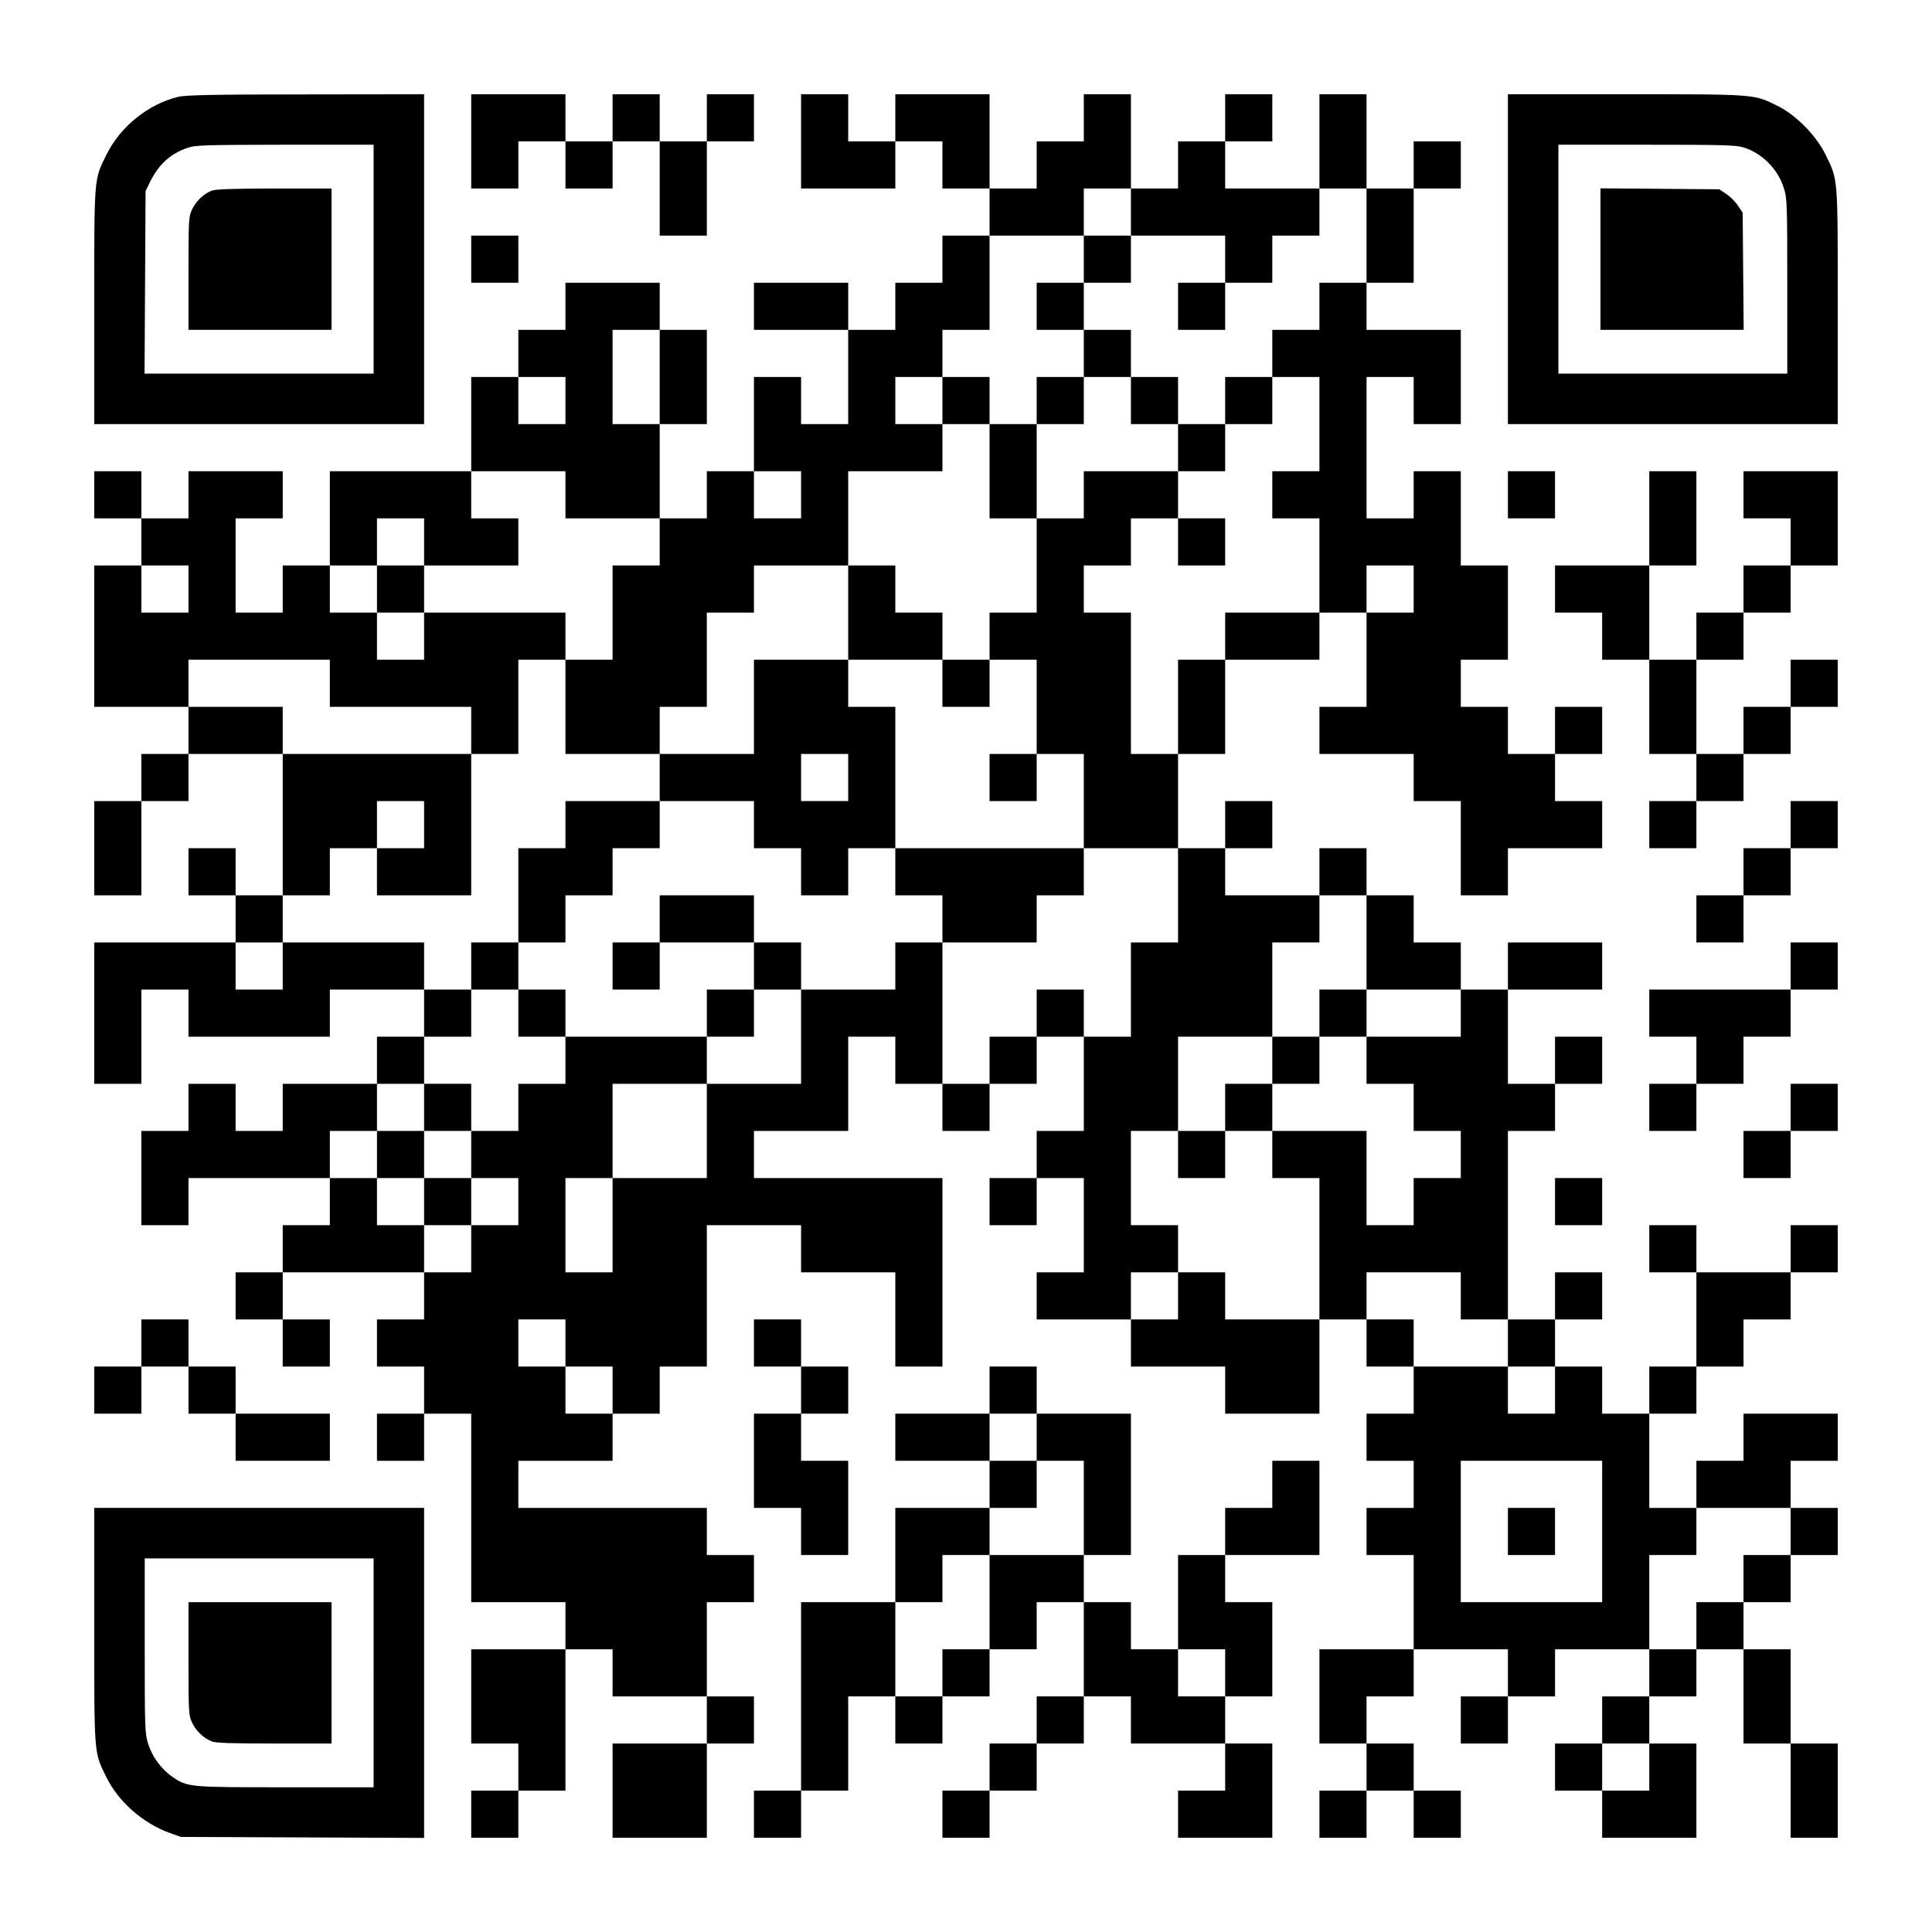 <?xml version="1.0" encoding="UTF-8" standalone="yes"?>
<svg version="1.0" xmlns="http://www.w3.org/2000/svg" width="1148px" height="1148px" viewBox="0 0 1148 1148" preserveAspectRatio="xMidYMid meet">
  <g transform="translate(0,1148) scale(0.1,-0.1)" fill="#000000" stroke="none">
    <path d="M1060 10905 c-181 -44 -346 -178 -429 -347 -73 -149 -71 -121 -71
-900 l0 -698 980 0 980 0 0 980 0 980 -702 -1 c-552 0 -715 -4 -758 -14z
m1160 -965 l0 -680 -680 0 -681 0 3 543 3 542 27 55 c51 103 121 167 221 201
47 17 98 18 580 19 l527 0 0 -680z"/>
    <path d="M1255 10346 c-49 -21 -91 -63 -114 -111 -20 -43 -21 -60 -21 -380 l0
-335 425 0 425 0 0 420 0 420 -342 0 c-260 -1 -350 -4 -373 -14z"/>
    <path d="M2800 10640 l0 -280 140 0 140 0 0 140 0 140 140 0 140 0 0 -140 0
-140 140 0 140 0 0 140 0 140 140 0 140 0 0 -280 0 -280 140 0 140 0 0 280 0
280 140 0 140 0 0 140 0 140 -140 0 -140 0 0 -140 0 -140 -140 0 -140 0 0 140
0 140 -140 0 -140 0 0 -140 0 -140 -140 0 -140 0 0 140 0 140 -280 0 -280 0 0
-280z"/>
    <path d="M4760 10640 l0 -280 280 0 280 0 0 140 0 140 140 0 140 0 0 -140 0
-140 140 0 140 0 0 -140 0 -140 -140 0 -140 0 0 -140 0 -140 -140 0 -140 0 0
-140 0 -140 -140 0 -140 0 0 140 0 140 -280 0 -280 0 0 -140 0 -140 280 0 280
0 0 -280 0 -280 -140 0 -140 0 0 140 0 140 -140 0 -140 0 0 -280 0 -280 -140
0 -140 0 0 -140 0 -140 -140 0 -140 0 0 280 0 280 140 0 140 0 0 280 0 280
-140 0 -140 0 0 140 0 140 -280 0 -280 0 0 -140 0 -140 -140 0 -140 0 0 -140
0 -140 -140 0 -140 0 0 -280 0 -280 -420 0 -420 0 0 -280 0 -280 -140 0 -140
0 0 -140 0 -140 -140 0 -140 0 0 280 0 280 140 0 140 0 0 140 0 140 -280 0
-280 0 0 -140 0 -140 -140 0 -140 0 0 140 0 140 -140 0 -140 0 0 -140 0 -140
140 0 140 0 0 -140 0 -140 -140 0 -140 0 0 -420 0 -420 280 0 280 0 0 -140 0
-140 -140 0 -140 0 0 -140 0 -140 -140 0 -140 0 0 -280 0 -280 140 0 140 0 0
280 0 280 140 0 140 0 0 140 0 140 280 0 280 0 0 -420 0 -420 -140 0 -140 0 0
140 0 140 -140 0 -140 0 0 -140 0 -140 140 0 140 0 0 -140 0 -140 -420 0 -420
0 0 -420 0 -420 140 0 140 0 0 280 0 280 140 0 140 0 0 -140 0 -140 420 0 420
0 0 140 0 140 280 0 280 0 0 -140 0 -140 -140 0 -140 0 0 -140 0 -140 -280 0
-280 0 0 -140 0 -140 -140 0 -140 0 0 140 0 140 -140 0 -140 0 0 -140 0 -140
-140 0 -140 0 0 -280 0 -280 140 0 140 0 0 140 0 140 420 0 420 0 0 -140 0
-140 -140 0 -140 0 0 -140 0 -140 -140 0 -140 0 0 -140 0 -140 140 0 140 0 0
-140 0 -140 140 0 140 0 0 140 0 140 -140 0 -140 0 0 140 0 140 420 0 420 0 0
-140 0 -140 -140 0 -140 0 0 -140 0 -140 140 0 140 0 0 -140 0 -140 -140 0
-140 0 0 -140 0 -140 140 0 140 0 0 140 0 140 140 0 140 0 0 -560 0 -560 280
0 280 0 0 -140 0 -140 -280 0 -280 0 0 -280 0 -280 140 0 140 0 0 -140 0 -140
-140 0 -140 0 0 -140 0 -140 140 0 140 0 0 140 0 140 140 0 140 0 0 420 0 420
140 0 140 0 0 -140 0 -140 280 0 280 0 0 -140 0 -140 -280 0 -280 0 0 -280 0
-280 280 0 280 0 0 280 0 280 140 0 140 0 0 140 0 140 -140 0 -140 0 0 280 0
280 140 0 140 0 0 140 0 140 -140 0 -140 0 0 140 0 140 -560 0 -560 0 0 140 0
140 280 0 280 0 0 140 0 140 140 0 140 0 0 140 0 140 140 0 140 0 0 420 0 420
280 0 280 0 0 -140 0 -140 280 0 280 0 0 -280 0 -280 140 0 140 0 0 560 0 560
-560 0 -560 0 0 140 0 140 280 0 280 0 0 280 0 280 140 0 140 0 0 -140 0 -140
140 0 140 0 0 -140 0 -140 140 0 140 0 0 140 0 140 140 0 140 0 0 140 0 140
140 0 140 0 0 -280 0 -280 -140 0 -140 0 0 -140 0 -140 -140 0 -140 0 0 -140
0 -140 140 0 140 0 0 140 0 140 140 0 140 0 0 -280 0 -280 -140 0 -140 0 0
-140 0 -140 280 0 280 0 0 -140 0 -140 280 0 280 0 0 -140 0 -140 280 0 280 0
0 280 0 280 140 0 140 0 0 -140 0 -140 140 0 140 0 0 -140 0 -140 -140 0 -140
0 0 -140 0 -140 140 0 140 0 0 -140 0 -140 -140 0 -140 0 0 -140 0 -140 140 0
140 0 0 -280 0 -280 -280 0 -280 0 0 -280 0 -280 140 0 140 0 0 -140 0 -140
-140 0 -140 0 0 -140 0 -140 140 0 140 0 0 140 0 140 140 0 140 0 0 -140 0
-140 140 0 140 0 0 140 0 140 -140 0 -140 0 0 140 0 140 -140 0 -140 0 0 140
0 140 140 0 140 0 0 140 0 140 280 0 280 0 0 -140 0 -140 -140 0 -140 0 0
-140 0 -140 140 0 140 0 0 140 0 140 140 0 140 0 0 140 0 140 280 0 280 0 0
-140 0 -140 -140 0 -140 0 0 -140 0 -140 -140 0 -140 0 0 -140 0 -140 140 0
140 0 0 -140 0 -140 280 0 280 0 0 280 0 280 -140 0 -140 0 0 140 0 140 140 0
140 0 0 140 0 140 140 0 140 0 0 -280 0 -280 140 0 140 0 0 -280 0 -280 140 0
140 0 0 280 0 280 -140 0 -140 0 0 280 0 280 -140 0 -140 0 0 140 0 140 140 0
140 0 0 140 0 140 140 0 140 0 0 140 0 140 -140 0 -140 0 0 140 0 140 140 0
140 0 0 140 0 140 -280 0 -280 0 0 -140 0 -140 -140 0 -140 0 0 -140 0 -140
-140 0 -140 0 0 280 0 280 140 0 140 0 0 140 0 140 140 0 140 0 0 140 0 140
140 0 140 0 0 140 0 140 140 0 140 0 0 140 0 140 -140 0 -140 0 0 -140 0 -140
-280 0 -280 0 0 140 0 140 -140 0 -140 0 0 -140 0 -140 140 0 140 0 0 -280 0
-280 -140 0 -140 0 0 -140 0 -140 -140 0 -140 0 0 140 0 140 -140 0 -140 0 0
140 0 140 140 0 140 0 0 140 0 140 -140 0 -140 0 0 -140 0 -140 -140 0 -140 0
0 560 0 560 140 0 140 0 0 140 0 140 140 0 140 0 0 140 0 140 -140 0 -140 0 0
-140 0 -140 -140 0 -140 0 0 280 0 280 280 0 280 0 0 140 0 140 -280 0 -280 0
0 -140 0 -140 -140 0 -140 0 0 140 0 140 -140 0 -140 0 0 140 0 140 -140 0
-140 0 0 140 0 140 -140 0 -140 0 0 -140 0 -140 -280 0 -280 0 0 140 0 140
140 0 140 0 0 140 0 140 -140 0 -140 0 0 -140 0 -140 -140 0 -140 0 0 280 0
280 140 0 140 0 0 280 0 280 280 0 280 0 0 140 0 140 140 0 140 0 0 -280 0
-280 -140 0 -140 0 0 -140 0 -140 280 0 280 0 0 -140 0 -140 140 0 140 0 0
-280 0 -280 140 0 140 0 0 140 0 140 280 0 280 0 0 140 0 140 -140 0 -140 0 0
140 0 140 140 0 140 0 0 140 0 140 -140 0 -140 0 0 -140 0 -140 -140 0 -140 0
0 140 0 140 -140 0 -140 0 0 140 0 140 140 0 140 0 0 280 0 280 -140 0 -140 0
0 280 0 280 -140 0 -140 0 0 -140 0 -140 -140 0 -140 0 0 420 0 420 140 0 140
0 0 -140 0 -140 140 0 140 0 0 280 0 280 -280 0 -280 0 0 140 0 140 140 0 140
0 0 280 0 280 140 0 140 0 0 140 0 140 -140 0 -140 0 0 -140 0 -140 -140 0
-140 0 0 280 0 280 -140 0 -140 0 0 -280 0 -280 -280 0 -280 0 0 140 0 140
140 0 140 0 0 140 0 140 -140 0 -140 0 0 -140 0 -140 -140 0 -140 0 0 -140 0
-140 -140 0 -140 0 0 280 0 280 -140 0 -140 0 0 -140 0 -140 -140 0 -140 0 0
-140 0 -140 -140 0 -140 0 0 280 0 280 -280 0 -280 0 0 -140 0 -140 -140 0
-140 0 0 140 0 140 -140 0 -140 0 0 -280z m1960 -420 l0 -140 280 0 280 0 0
-140 0 -140 140 0 140 0 0 140 0 140 140 0 140 0 0 140 0 140 140 0 140 0 0
-280 0 -280 -140 0 -140 0 0 -140 0 -140 -140 0 -140 0 0 -140 0 -140 140 0
140 0 0 -280 0 -280 -140 0 -140 0 0 -140 0 -140 140 0 140 0 0 -280 0 -280
-280 0 -280 0 0 -140 0 -140 -140 0 -140 0 0 -280 0 -280 -140 0 -140 0 0 420
0 420 -140 0 -140 0 0 140 0 140 140 0 140 0 0 140 0 140 140 0 140 0 0 140 0
140 -280 0 -280 0 0 -140 0 -140 -140 0 -140 0 0 -280 0 -280 -140 0 -140 0 0
-140 0 -140 140 0 140 0 0 -280 0 -280 140 0 140 0 0 -280 0 -280 280 0 280 0
0 -280 0 -280 -140 0 -140 0 0 -280 0 -280 -140 0 -140 0 0 140 0 140 -140 0
-140 0 0 -140 0 -140 -140 0 -140 0 0 -140 0 -140 -140 0 -140 0 0 420 0 420
-140 0 -140 0 0 -140 0 -140 -280 0 -280 0 0 -280 0 -280 -280 0 -280 0 0
-280 0 -280 -280 0 -280 0 0 -280 0 -280 -140 0 -140 0 0 280 0 280 140 0 140
0 0 280 0 280 280 0 280 0 0 140 0 140 -420 0 -420 0 0 -140 0 -140 -140 0
-140 0 0 -140 0 -140 -140 0 -140 0 0 -140 0 -140 140 0 140 0 0 -140 0 -140
-140 0 -140 0 0 -140 0 -140 -140 0 -140 0 0 140 0 140 -140 0 -140 0 0 140 0
140 -140 0 -140 0 0 140 0 140 140 0 140 0 0 140 0 140 140 0 140 0 0 140 0
140 140 0 140 0 0 140 0 140 -140 0 -140 0 0 140 0 140 -420 0 -420 0 0 -140
0 -140 -140 0 -140 0 0 140 0 140 140 0 140 0 0 140 0 140 140 0 140 0 0 140
0 140 140 0 140 0 0 140 0 140 140 0 140 0 0 -140 0 -140 -140 0 -140 0 0
-140 0 -140 280 0 280 0 0 420 0 420 -560 0 -560 0 0 140 0 140 -280 0 -280 0
0 140 0 140 420 0 420 0 0 -140 0 -140 420 0 420 0 0 -140 0 -140 140 0 140 0
0 280 0 280 140 0 140 0 0 140 0 140 -420 0 -420 0 0 -140 0 -140 -140 0 -140
0 0 140 0 140 -140 0 -140 0 0 140 0 140 140 0 140 0 0 140 0 140 140 0 140 0
0 -140 0 -140 280 0 280 0 0 140 0 140 -140 0 -140 0 0 140 0 140 280 0 280 0
0 -140 0 -140 280 0 280 0 0 -140 0 -140 -140 0 -140 0 0 -280 0 -280 -140 0
-140 0 0 -280 0 -280 280 0 280 0 0 140 0 140 140 0 140 0 0 280 0 280 140 0
140 0 0 140 0 140 280 0 280 0 0 280 0 280 280 0 280 0 0 140 0 140 -140 0
-140 0 0 140 0 140 140 0 140 0 0 140 0 140 140 0 140 0 0 280 0 280 280 0
280 0 0 140 0 140 140 0 140 0 0 -140z m-2800 -980 l0 -280 -140 0 -140 0 0
280 0 280 140 0 140 0 0 -280z m-560 -140 l0 -140 -140 0 -140 0 0 140 0 140
140 0 140 0 0 -140z m1400 -560 l0 -140 -140 0 -140 0 0 140 0 140 140 0 140
0 0 -140z m-3640 -560 l0 -140 -140 0 -140 0 0 140 0 140 140 0 140 0 0 -140z
m7280 0 l0 -140 -140 0 -140 0 0 140 0 140 140 0 140 0 0 -140z m-280 -2100
l0 -280 280 0 280 0 0 -140 0 -140 -280 0 -280 0 0 -140 0 -140 140 0 140 0 0
-140 0 -140 140 0 140 0 0 -140 0 -140 -140 0 -140 0 0 -140 0 -140 -140 0
-140 0 0 280 0 280 -280 0 -280 0 0 -140 0 -140 140 0 140 0 0 -420 0 -420
-280 0 -280 0 0 140 0 140 -140 0 -140 0 0 -140 0 -140 -140 0 -140 0 0 140 0
140 140 0 140 0 0 140 0 140 -140 0 -140 0 0 280 0 280 140 0 140 0 0 280 0
280 280 0 280 0 0 280 0 280 140 0 140 0 0 140 0 140 140 0 140 0 0 -280z
m560 -2100 l0 -140 140 0 140 0 0 -140 0 -140 140 0 140 0 0 -140 0 -140 -140
0 -140 0 0 140 0 140 -280 0 -280 0 0 140 0 140 -140 0 -140 0 0 140 0 140
280 0 280 0 0 -140z m-5320 -280 l0 -140 140 0 140 0 0 -140 0 -140 -140 0
-140 0 0 140 0 140 -140 0 -140 0 0 140 0 140 140 0 140 0 0 -140z m6160
-1120 l0 -420 -420 0 -420 0 0 420 0 420 420 0 420 0 0 -420z m1120 0 l0 -140
-140 0 -140 0 0 -140 0 -140 -140 0 -140 0 0 -140 0 -140 -140 0 -140 0 0 280
0 280 140 0 140 0 0 140 0 140 280 0 280 0 0 -140z m-840 -1400 l0 -140 -140
0 -140 0 0 140 0 140 140 0 140 0 0 -140z"/>
    <path d="M6440 9940 l0 -140 -140 0 -140 0 0 -140 0 -140 140 0 140 0 0 -140
0 -140 -140 0 -140 0 0 -140 0 -140 -140 0 -140 0 0 140 0 140 -140 0 -140 0
0 -140 0 -140 140 0 140 0 0 -280 0 -280 140 0 140 0 0 280 0 280 140 0 140 0
0 140 0 140 140 0 140 0 0 -140 0 -140 140 0 140 0 0 -140 0 -140 140 0 140 0
0 140 0 140 140 0 140 0 0 140 0 140 -140 0 -140 0 0 -140 0 -140 -140 0 -140
0 0 140 0 140 -140 0 -140 0 0 140 0 140 -140 0 -140 0 0 140 0 140 140 0 140
0 0 140 0 140 -140 0 -140 0 0 -140z"/>
    <path d="M7000 9660 l0 -140 140 0 140 0 0 140 0 140 -140 0 -140 0 0 -140z"/>
    <path d="M7000 8260 l0 -140 140 0 140 0 0 140 0 140 -140 0 -140 0 0 -140z"/>
    <path d="M2240 7980 l0 -140 140 0 140 0 0 140 0 140 -140 0 -140 0 0 -140z"/>
    <path d="M5040 7840 l0 -280 -280 0 -280 0 0 -280 0 -280 -280 0 -280 0 0
-140 0 -140 -280 0 -280 0 0 -140 0 -140 -140 0 -140 0 0 -280 0 -280 -140 0
-140 0 0 -140 0 -140 140 0 140 0 0 -140 0 -140 140 0 140 0 0 140 0 140 -140
0 -140 0 0 140 0 140 140 0 140 0 0 140 0 140 140 0 140 0 0 140 0 140 140 0
140 0 0 140 0 140 280 0 280 0 0 -140 0 -140 140 0 140 0 0 -140 0 -140 140 0
140 0 0 140 0 140 140 0 140 0 0 -140 0 -140 140 0 140 0 0 -140 0 -140 280 0
280 0 0 140 0 140 140 0 140 0 0 140 0 140 -560 0 -560 0 0 420 0 420 -140 0
-140 0 0 140 0 140 280 0 280 0 0 -140 0 -140 140 0 140 0 0 140 0 140 -140 0
-140 0 0 140 0 140 -140 0 -140 0 0 140 0 140 -140 0 -140 0 0 -280z m0 -980
l0 -140 -140 0 -140 0 0 140 0 140 140 0 140 0 0 -140z"/>
    <path d="M5880 6860 l0 -140 140 0 140 0 0 140 0 140 -140 0 -140 0 0 -140z"/>
    <path d="M3920 6020 l0 -140 -140 0 -140 0 0 -140 0 -140 140 0 140 0 0 140 0
140 280 0 280 0 0 -140 0 -140 -140 0 -140 0 0 -140 0 -140 140 0 140 0 0 140
0 140 140 0 140 0 0 140 0 140 -140 0 -140 0 0 140 0 140 -280 0 -280 0 0
-140z"/>
    <path d="M2520 4900 l0 -140 -140 0 -140 0 0 -140 0 -140 140 0 140 0 0 -140
0 -140 140 0 140 0 0 140 0 140 -140 0 -140 0 0 140 0 140 140 0 140 0 0 140
0 140 -140 0 -140 0 0 -140z"/>
    <path d="M7840 5460 l0 -140 -140 0 -140 0 0 -140 0 -140 -140 0 -140 0 0
-140 0 -140 -140 0 -140 0 0 -140 0 -140 140 0 140 0 0 140 0 140 140 0 140 0
0 140 0 140 140 0 140 0 0 140 0 140 140 0 140 0 0 140 0 140 -140 0 -140 0 0
-140z"/>
    <path d="M8960 2380 l0 -140 140 0 140 0 0 140 0 140 -140 0 -140 0 0 -140z"/>
    <path d="M8960 9940 l0 -980 980 0 980 0 0 698 c0 780 2 750 -72 902 -55 114
-177 238 -288 292 -139 69 -127 68 -902 68 l-698 0 0 -980z m1397 665 c111
-33 208 -129 243 -244 19 -59 20 -93 20 -582 l0 -519 -680 0 -680 0 0 680 0
680 523 0 c438 0 532 -2 574 -15z"/>
    <path d="M9510 9940 l0 -420 425 0 426 0 -3 348 -3 348 -28 42 c-15 23 -46 54
-69 69 l-42 28 -353 3 -353 3 0 -421z"/>
    <path d="M2800 9940 l0 -140 140 0 140 0 0 140 0 140 -140 0 -140 0 0 -140z"/>
    <path d="M8960 8540 l0 -140 140 0 140 0 0 140 0 140 -140 0 -140 0 0 -140z"/>
    <path d="M9800 8400 l0 -280 -280 0 -280 0 0 -140 0 -140 140 0 140 0 0 -140
0 -140 140 0 140 0 0 -280 0 -280 140 0 140 0 0 -140 0 -140 -140 0 -140 0 0
-140 0 -140 140 0 140 0 0 140 0 140 140 0 140 0 0 140 0 140 140 0 140 0 0
140 0 140 140 0 140 0 0 140 0 140 -140 0 -140 0 0 -140 0 -140 -140 0 -140 0
0 -140 0 -140 -140 0 -140 0 0 280 0 280 140 0 140 0 0 140 0 140 140 0 140 0
0 140 0 140 140 0 140 0 0 280 0 280 -280 0 -280 0 0 -140 0 -140 140 0 140 0
0 -140 0 -140 -140 0 -140 0 0 -140 0 -140 -140 0 -140 0 0 -140 0 -140 -140
0 -140 0 0 280 0 280 140 0 140 0 0 280 0 280 -140 0 -140 0 0 -280z"/>
    <path d="M10640 6580 l0 -140 -140 0 -140 0 0 -140 0 -140 -140 0 -140 0 0
-140 0 -140 140 0 140 0 0 140 0 140 140 0 140 0 0 140 0 140 140 0 140 0 0
140 0 140 -140 0 -140 0 0 -140z"/>
    <path d="M10640 5740 l0 -140 -420 0 -420 0 0 -140 0 -140 140 0 140 0 0 -140
0 -140 -140 0 -140 0 0 -140 0 -140 140 0 140 0 0 140 0 140 140 0 140 0 0
140 0 140 140 0 140 0 0 140 0 140 140 0 140 0 0 140 0 140 -140 0 -140 0 0
-140z"/>
    <path d="M10640 4900 l0 -140 -140 0 -140 0 0 -140 0 -140 140 0 140 0 0 140
0 140 140 0 140 0 0 140 0 140 -140 0 -140 0 0 -140z"/>
    <path d="M9240 4340 l0 -140 140 0 140 0 0 140 0 140 -140 0 -140 0 0 -140z"/>
    <path d="M840 3500 l0 -140 -140 0 -140 0 0 -140 0 -140 140 0 140 0 0 140 0
140 140 0 140 0 0 -140 0 -140 140 0 140 0 0 -140 0 -140 280 0 280 0 0 140 0
140 -280 0 -280 0 0 140 0 140 -140 0 -140 0 0 140 0 140 -140 0 -140 0 0
-140z"/>
    <path d="M4480 3500 l0 -140 140 0 140 0 0 -140 0 -140 -140 0 -140 0 0 -280
0 -280 140 0 140 0 0 -140 0 -140 140 0 140 0 0 280 0 280 -140 0 -140 0 0
140 0 140 140 0 140 0 0 140 0 140 -140 0 -140 0 0 140 0 140 -140 0 -140 0 0
-140z"/>
    <path d="M5880 3220 l0 -140 -280 0 -280 0 0 -140 0 -140 280 0 280 0 0 -140
0 -140 -280 0 -280 0 0 -280 0 -280 -280 0 -280 0 0 -560 0 -560 -140 0 -140
0 0 -140 0 -140 140 0 140 0 0 140 0 140 140 0 140 0 0 280 0 280 140 0 140 0
0 -140 0 -140 140 0 140 0 0 140 0 140 140 0 140 0 0 140 0 140 140 0 140 0 0
140 0 140 140 0 140 0 0 -280 0 -280 -140 0 -140 0 0 -140 0 -140 -140 0 -140
0 0 -140 0 -140 -140 0 -140 0 0 -140 0 -140 140 0 140 0 0 140 0 140 140 0
140 0 0 140 0 140 140 0 140 0 0 140 0 140 140 0 140 0 0 -140 0 -140 280 0
280 0 0 -140 0 -140 -140 0 -140 0 0 -140 0 -140 280 0 280 0 0 280 0 280
-140 0 -140 0 0 140 0 140 140 0 140 0 0 280 0 280 -140 0 -140 0 0 140 0 140
280 0 280 0 0 280 0 280 -140 0 -140 0 0 -140 0 -140 -140 0 -140 0 0 -140 0
-140 -140 0 -140 0 0 -280 0 -280 -140 0 -140 0 0 140 0 140 -140 0 -140 0 0
140 0 140 140 0 140 0 0 420 0 420 -280 0 -280 0 0 140 0 140 -140 0 -140 0 0
-140z m280 -280 l0 -140 140 0 140 0 0 -280 0 -280 -280 0 -280 0 0 -280 0
-280 -140 0 -140 0 0 -140 0 -140 -140 0 -140 0 0 280 0 280 140 0 140 0 0
140 0 140 140 0 140 0 0 140 0 140 140 0 140 0 0 140 0 140 -140 0 -140 0 0
140 0 140 140 0 140 0 0 -140z m1120 -1400 l0 -140 -140 0 -140 0 0 140 0 140
140 0 140 0 0 -140z"/>
    <path d="M560 1822 c0 -779 -2 -751 71 -900 72 -148 218 -276 379 -334 l65
-23 723 -3 722 -3 0 981 0 980 -980 0 -980 0 0 -698z m1660 -282 l0 -680 -523
0 c-578 0 -582 0 -674 63 -65 45 -119 119 -143 196 -19 59 -20 93 -20 582 l0
519 680 0 680 0 0 -680z"/>
    <path d="M1120 1625 c0 -320 1 -337 21 -380 23 -49 66 -91 116 -112 25 -10
110 -13 373 -13 l340 0 0 420 0 420 -425 0 -425 0 0 -335z"/>
  </g>
</svg>